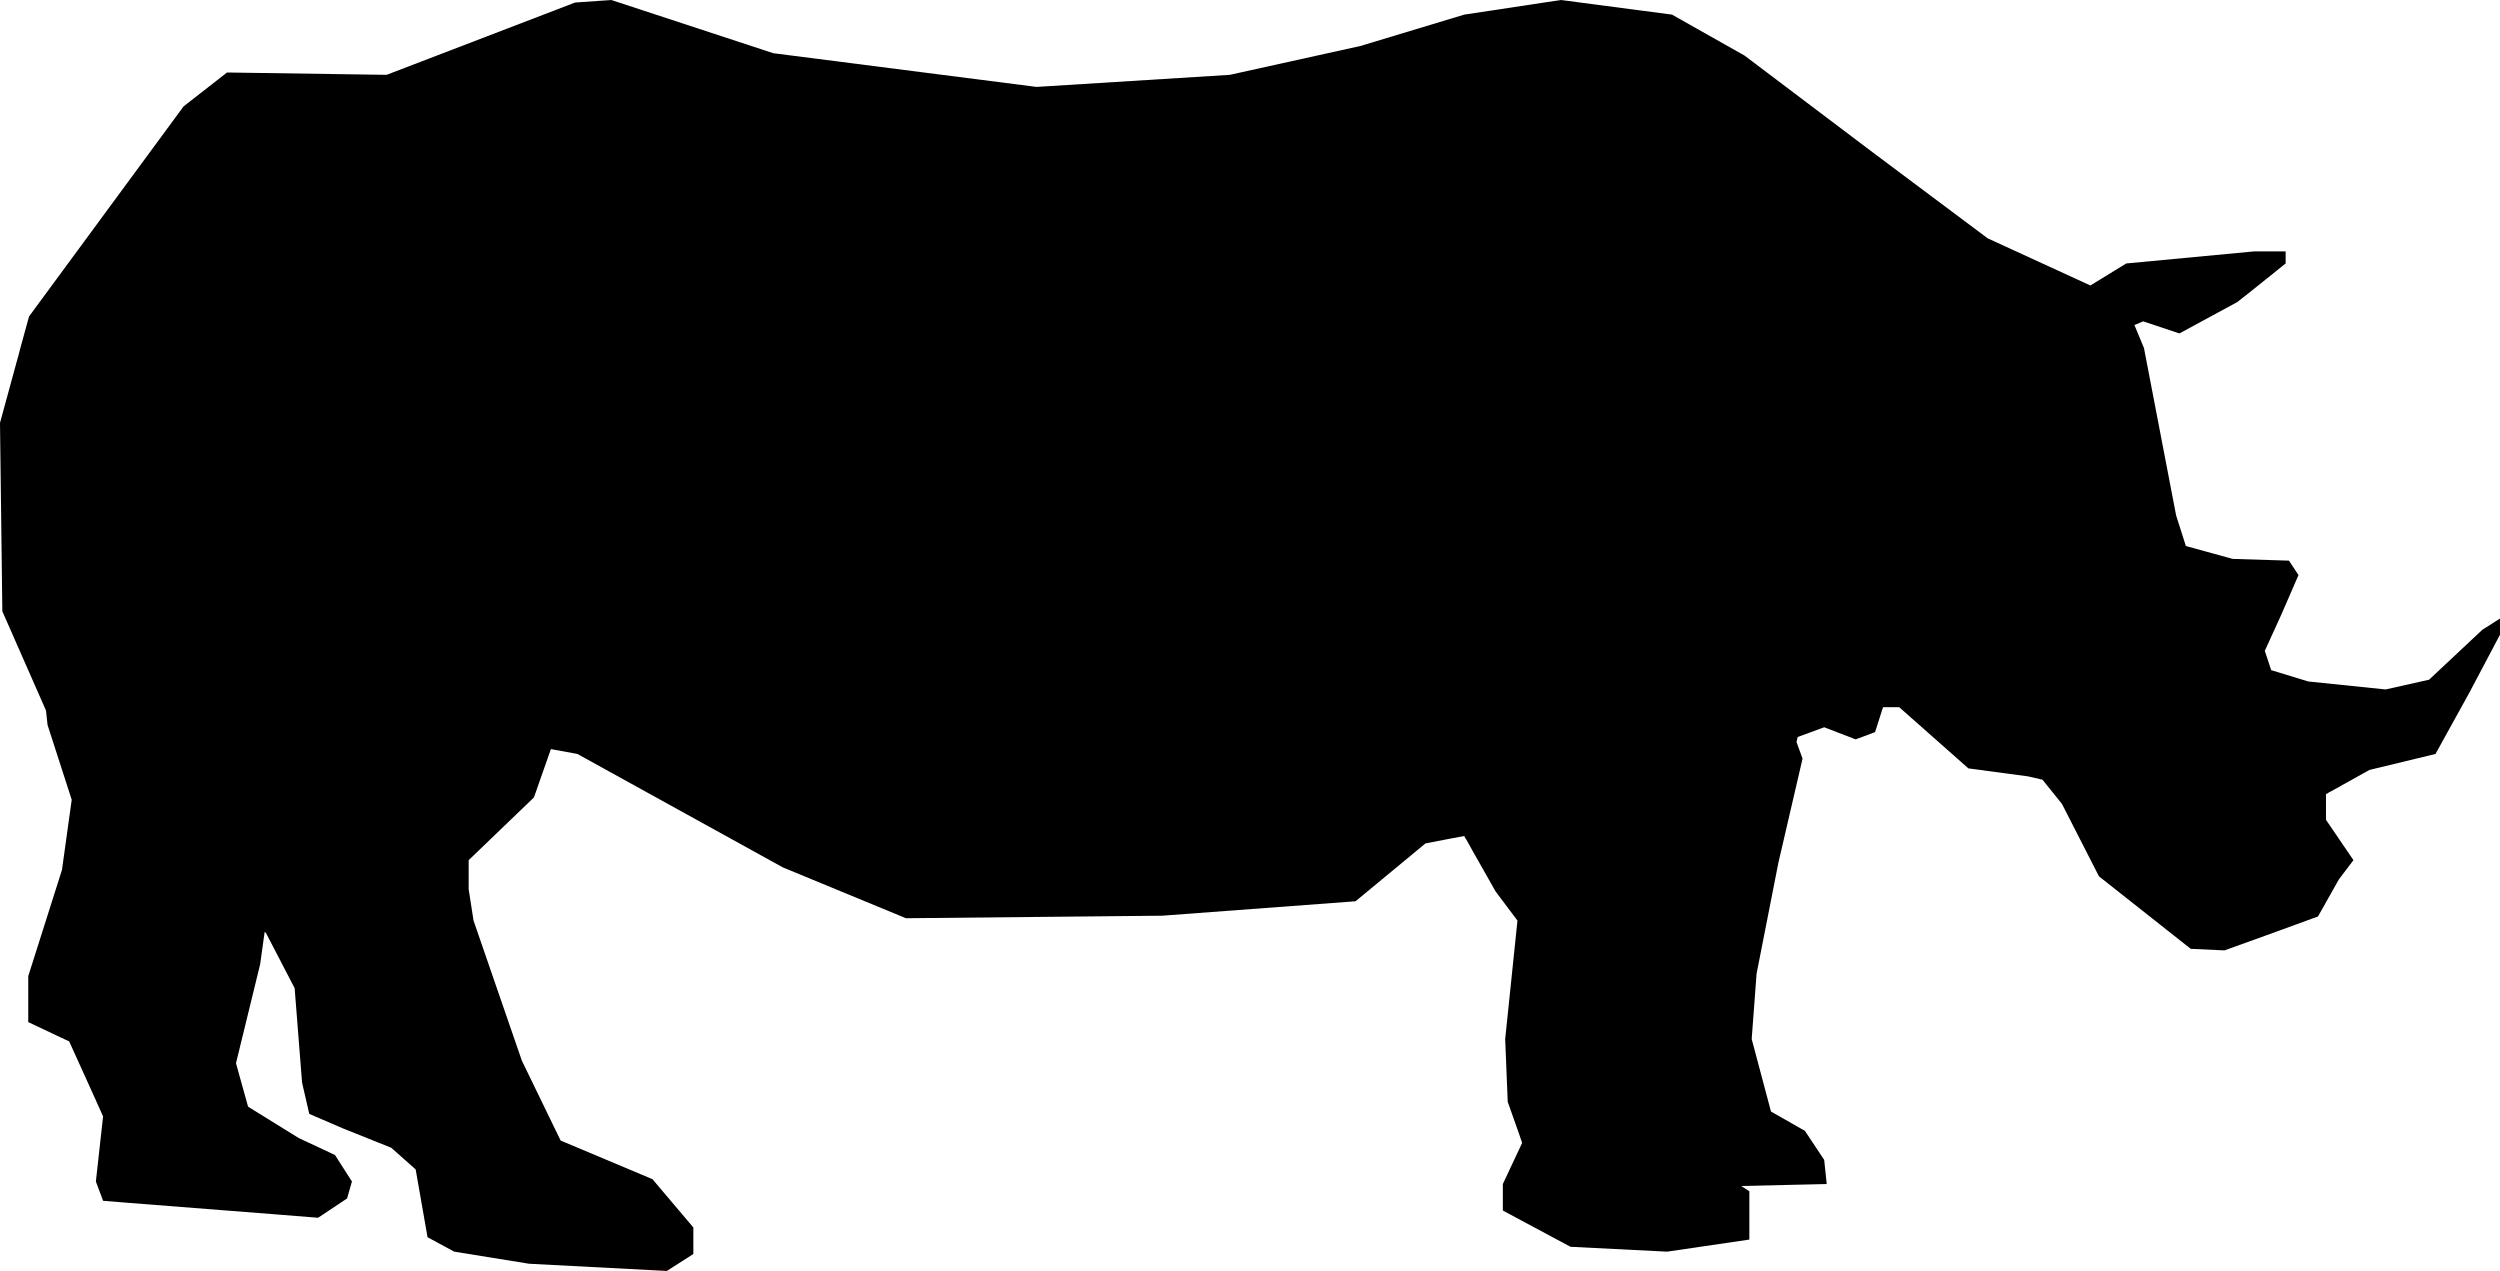 <?xml version="1.0" encoding="utf-8"?>
<!-- Generator: Adobe Illustrator 26.3.1, SVG Export Plug-In . SVG Version: 6.00 Build 0)  -->
<svg version="1.1" id="Layer_1" xmlns="http://www.w3.org/2000/svg" xmlns:xlink="http://www.w3.org/1999/xlink" x="0px" y="0px"
	 viewBox="0 0 128.29 65.22" style="enable-background:new 0 0 128.29 65.22;" xml:space="preserve">
<polygon points="128.04,31.9 128.04,31.9 127.38,32.32 124.65,34.88 122.42,35.38 118.45,34.97 116.55,34.39 116.22,33.4 
	116.27,33.29 116.27,33.29 117.05,31.58 117.95,29.51 117.46,28.77 114.57,28.68 112.17,28.02 111.67,26.45 110.02,17.86 
	109.53,16.68 109.98,16.49 111.84,17.11 114.81,15.5 115.47,14.98 115.47,14.98 117.29,13.52 117.29,12.9 115.8,12.9 115.68,12.9 
	109.11,13.52 107.27,14.65 102,12.23 96.09,7.81 89.52,2.85 85.8,0.75 80.1,0 75.14,0.75 69.81,2.36 63.11,3.84 53.19,4.46 
	39.68,2.73 31.37,0 29.51,0.13 19.84,3.84 11.65,3.72 9.42,5.46 1.49,16.24 1.04,17.88 1.04,17.88 0.92,18.34 0.92,18.33 0,21.7 
	0.12,31.37 2.36,36.46 2.44,37.2 3.68,41.04 3.18,44.64 1.45,50.09 1.45,52.45 3.14,53.25 3.14,53.25 3.55,53.44 4.71,56 4.71,56 
	5.29,57.29 4.92,60.63 5.29,61.62 6.65,61.73 6.65,61.73 14.32,62.33 14.32,62.33 16.32,62.49 16.46,62.4 16.46,62.4 17.81,61.5 
	18.06,60.63 17.19,59.27 15.33,58.4 12.73,56.79 12.11,54.56 13.35,49.48 13.58,47.83 13.64,47.86 15.12,50.71 15.5,55.55 
	15.87,57.16 17.61,57.91 20.08,58.9 21.33,60.01 21.94,63.49 23.31,64.23 27.15,64.85 34.22,65.22 35.58,64.35 35.58,64.24 
	35.58,62.99 33.49,60.52 33.49,60.52 33.48,60.51 29.82,58.97 29.82,58.97 28.77,58.53 26.78,54.43 24.3,47.24 24.05,45.63 
	24.05,44.14 27.4,40.92 28.27,38.44 29.63,38.69 40.17,44.51 46.49,47.12 59.64,46.99 69.56,46.25 73.15,43.28 74.29,43.06 
	74.29,43.06 75.14,42.9 75.21,43.04 75.22,43.04 75.35,43.27 75.55,43.63 75.55,43.63 76.75,45.75 77.87,47.24 77.24,53.32 
	77.37,56.54 77.95,58.18 77.95,58.18 78.11,58.65 77.34,60.29 77.34,60.29 77.12,60.76 77.12,61.5 77.12,62.12 80.59,63.98 
	85.55,64.23 89.77,63.61 89.77,63.16 89.77,61.21 89.77,61.13 89.35,60.86 93.74,60.76 93.61,59.52 92.62,58.03 90.88,57.04 
	89.89,53.32 90.14,49.97 91.26,44.27 92.5,38.93 92.19,38.08 92.25,37.82 93.61,37.32 95.22,37.94 95.31,37.91 95.31,37.91 
	96.22,37.57 96.63,36.29 96.89,36.29 97.46,36.29 101.01,39.43 104.07,39.84 104.81,40.01 105.81,41.25 107.71,44.97 112.42,48.69 
	114.15,48.77 116.29,48 116.29,48 118.95,47.03 120.02,45.13 120.77,44.14 119.36,42.07 119.36,40.75 119.48,40.69 119.48,40.69 
	119.48,40.68 120.11,40.34 120.1,40.34 121.59,39.51 124.98,38.69 126.72,35.54 128.29,32.57 128.29,31.74 "/>
</svg>
